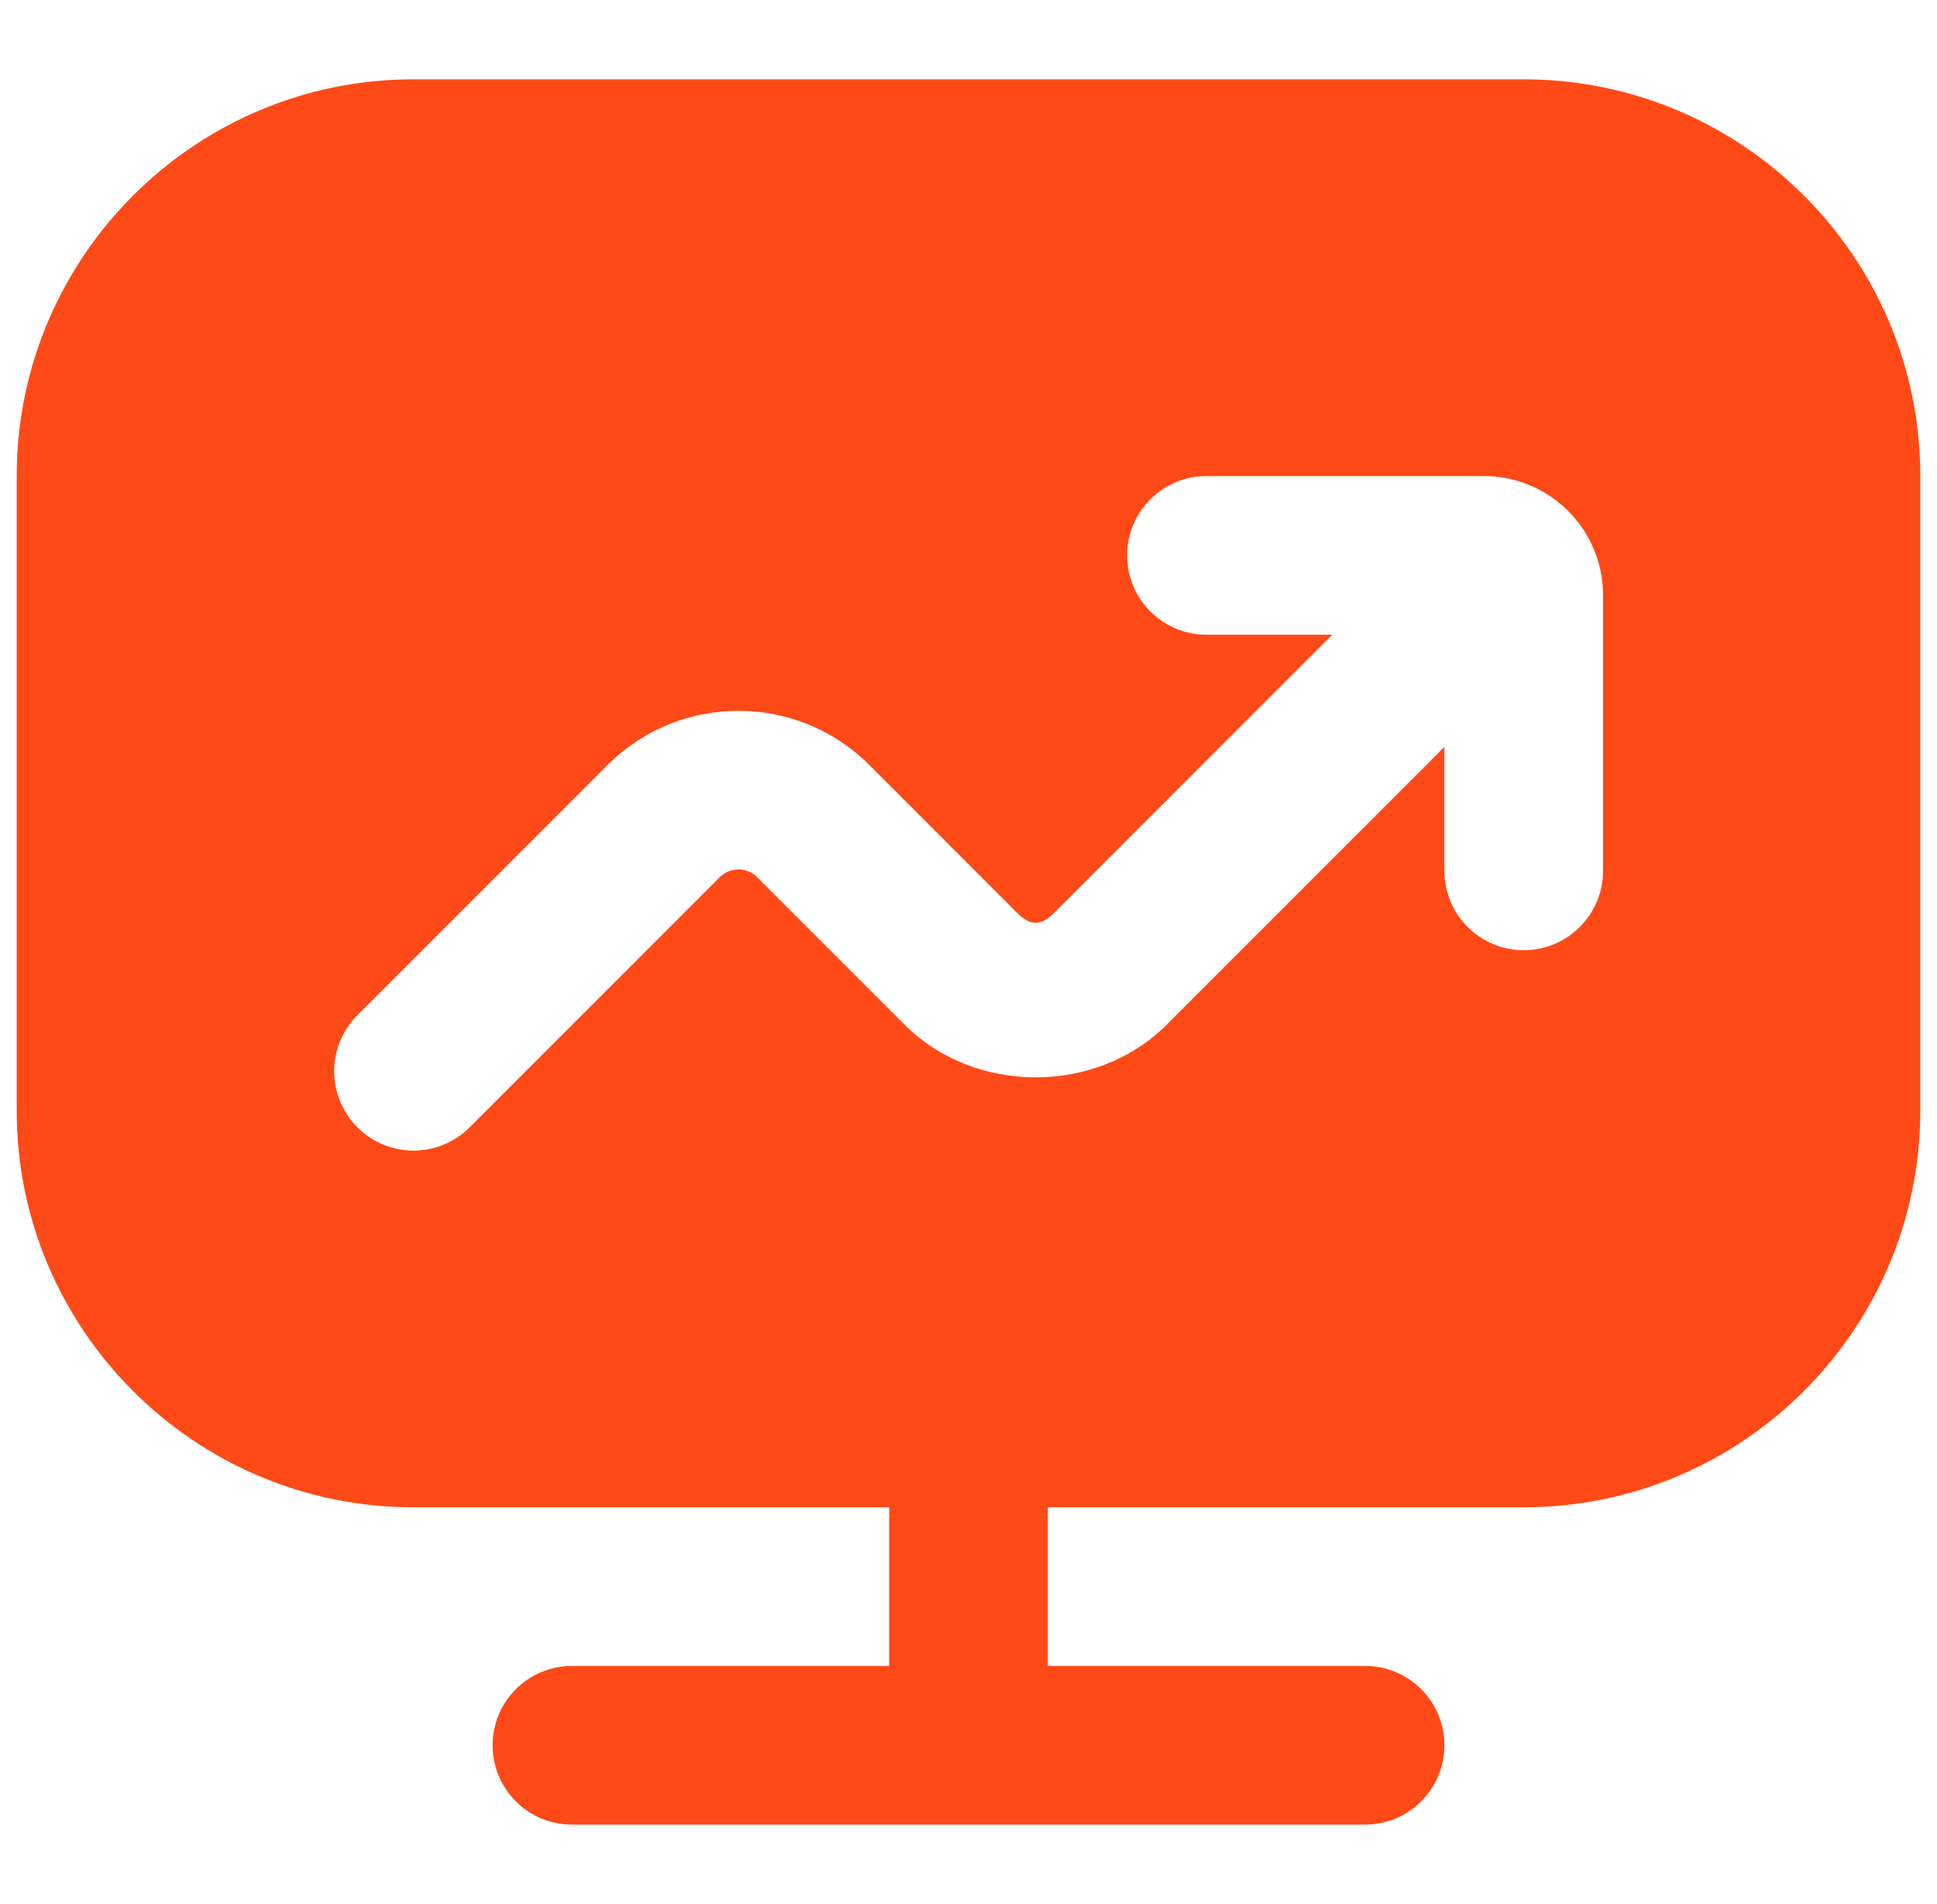 <?xml version="1.0" encoding="UTF-8"?>
<svg xmlns="http://www.w3.org/2000/svg" id="Layer_1" data-name="Layer 1" viewBox="0 0 24 24"
  width="58" height="57">
  <path style="fill:#FF4A17;fill-opacity:1"
    d="M19,1H5C2.243,1,0,3.243,0,6V14c0,2.757,2.243,5,5,5h6v2H7c-.552,0-1,.448-1,1s.448,1,1,1h10c.552,0,1-.448,1-1s-.448-1-1-1h-4v-2h6c2.757,0,5-2.243,5-5V6c0-2.757-2.243-5-5-5Zm1,9.978c0,.552-.448,1-1,1s-1-.448-1-1v-1.563l-3.504,3.504c-.881,.882-2.418,.882-3.299,0l-1.862-1.862c-.13-.13-.341-.13-.471,0l-3.154,3.154c-.195,.195-.451,.293-.707,.293s-.512-.098-.707-.293c-.391-.391-.391-1.023,0-1.414l3.154-3.154c.909-.91,2.39-.91,3.299,0l1.862,1.862c.17,.17,.301,.17,.471,0l3.504-3.504h-1.586c-.552,0-1-.448-1-1s.448-1,1-1h3.5c.827,0,1.5,.673,1.5,1.5v3.478Z" />
</svg>